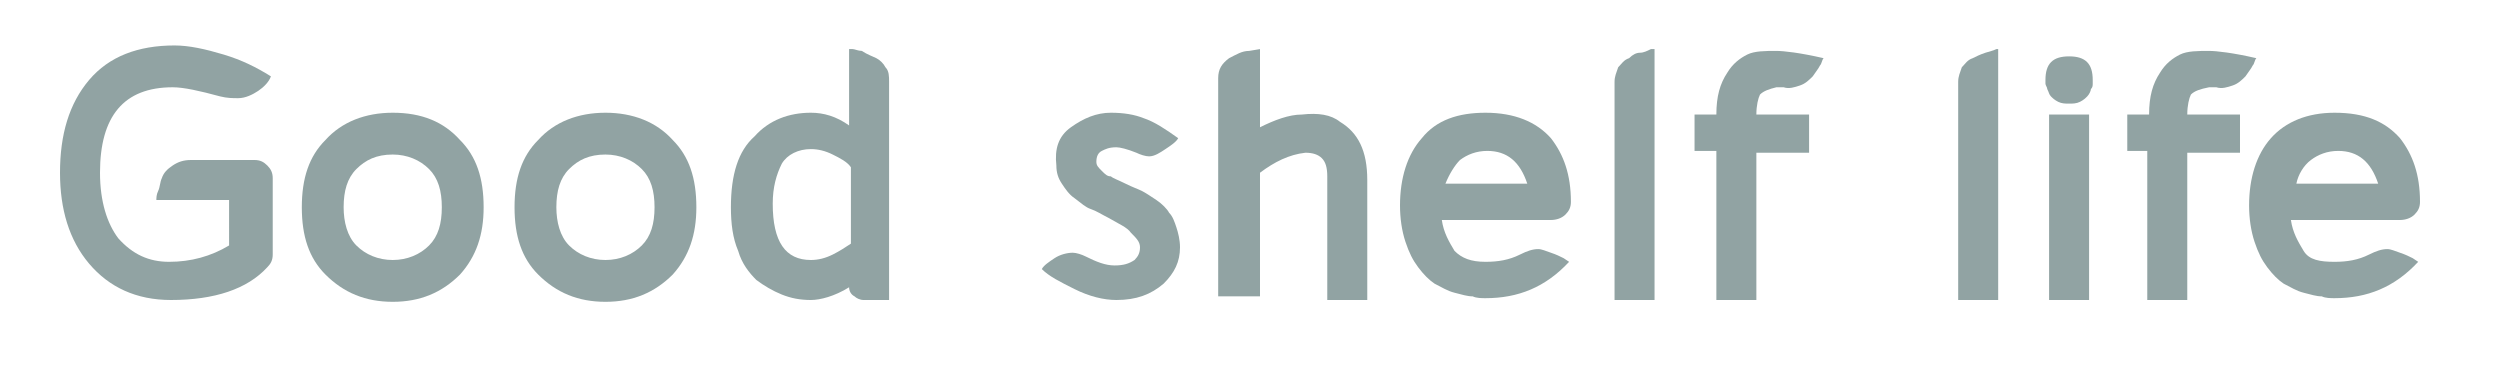 <?xml version="1.0" encoding="UTF-8"?> <svg xmlns="http://www.w3.org/2000/svg" xmlns:xlink="http://www.w3.org/1999/xlink" version="1.1" id="Livello_1" x="0px" y="0px" viewBox="0 0 137.5 20.4" style="enable-background:new 0 0 137.5 20.4;" xml:space="preserve"> <style type="text/css"> .st0{fill:#91A3A3;} </style> <g> <path class="st0" d="M6.5,13.1c0.8,0.9,1.7,1.3,2.8,1.3c1.2,0,2.3-0.3,3.3-0.9V11H8.6c0-0.1,0-0.3,0.1-0.5S8.8,10,8.9,9.8 c0.1-0.3,0.3-0.5,0.6-0.7c0.3-0.2,0.6-0.3,1-0.3H14c0.3,0,0.5,0.1,0.7,0.3c0.2,0.2,0.3,0.4,0.3,0.7V14c0,0.3-0.1,0.5-0.3,0.7 c-1.1,1.2-2.9,1.8-5.3,1.8c-1.9,0-3.4-0.7-4.5-2s-1.6-3-1.6-5c0-2.1,0.5-3.8,1.6-5.1c1.1-1.3,2.7-1.9,4.7-1.9 c0.8,0,1.7,0.2,2.7,0.5c1,0.3,1.8,0.7,2.6,1.2c-0.1,0.3-0.4,0.6-0.7,0.8c-0.3,0.2-0.7,0.4-1.1,0.4c-0.3,0-0.6,0-1-0.1 C11,5,10.1,4.8,9.5,4.8c-2.7,0-4,1.6-4,4.7C5.5,11.1,5.9,12.3,6.5,13.1z"></path> <path class="st0" d="M25.3,7.7c0.9,0.9,1.3,2.1,1.3,3.7c0,1.5-0.4,2.7-1.3,3.7c-1,1-2.2,1.5-3.7,1.5c-1.5,0-2.7-0.5-3.7-1.5 c-0.9-0.9-1.3-2.1-1.3-3.7c0-1.6,0.4-2.8,1.3-3.7c0.9-1,2.2-1.5,3.7-1.5C23.2,6.2,24.4,6.7,25.3,7.7z M19.6,13.5 c0.5,0.5,1.2,0.8,2,0.8s1.5-0.3,2-0.8c0.5-0.5,0.7-1.2,0.7-2.1c0-0.9-0.2-1.6-0.7-2.1s-1.2-0.8-2-0.8c-0.9,0-1.5,0.3-2,0.8 c-0.5,0.5-0.7,1.2-0.7,2.1C18.9,12.2,19.1,13,19.6,13.5z"></path> <path class="st0" d="M37,7.7c0.9,0.9,1.3,2.1,1.3,3.7c0,1.5-0.4,2.7-1.3,3.7c-1,1-2.2,1.5-3.7,1.5c-1.5,0-2.7-0.5-3.7-1.5 c-0.9-0.9-1.3-2.1-1.3-3.7c0-1.6,0.4-2.8,1.3-3.7c0.9-1,2.2-1.5,3.7-1.5C34.8,6.2,36.1,6.7,37,7.7z M31.3,13.5 c0.5,0.5,1.2,0.8,2,0.8s1.5-0.3,2-0.8c0.5-0.5,0.7-1.2,0.7-2.1c0-0.9-0.2-1.6-0.7-2.1s-1.2-0.8-2-0.8c-0.9,0-1.5,0.3-2,0.8 c-0.5,0.5-0.7,1.2-0.7,2.1C30.6,12.2,30.8,13,31.3,13.5z"></path> <path class="st0" d="M44.6,6.2c0.7,0,1.4,0.2,2.1,0.7V2.7c0.1,0,0.1,0,0.2,0c0.1,0,0.3,0.1,0.5,0.1C47.7,3,48,3.1,48.2,3.2 c0.2,0.1,0.4,0.3,0.5,0.5c0.2,0.2,0.2,0.5,0.2,0.8v12h-1.4c-0.2,0-0.4-0.1-0.5-0.2c-0.2-0.1-0.3-0.3-0.3-0.5 c-0.8,0.5-1.6,0.7-2.1,0.7c-0.6,0-1.1-0.1-1.6-0.3c-0.5-0.2-1-0.5-1.4-0.8c-0.4-0.4-0.8-0.9-1-1.6c-0.3-0.7-0.4-1.5-0.4-2.4 c0-1.8,0.4-3.1,1.3-3.9C42.3,6.6,43.4,6.2,44.6,6.2z M44.6,14.3c0.4,0,0.8-0.1,1.2-0.3c0.4-0.2,0.7-0.4,1-0.6V9.2 c-0.2-0.3-0.6-0.5-1-0.7c-0.4-0.2-0.8-0.3-1.2-0.3c-0.7,0-1.3,0.3-1.6,0.8c-0.3,0.6-0.5,1.3-0.5,2.2C42.5,13.3,43.2,14.3,44.6,14.3 z"></path> <path class="st0" d="M57.3,14.8c0.1-0.2,0.4-0.4,0.7-0.6s0.7-0.3,1-0.3c0.2,0,0.5,0.1,0.7,0.2c0.6,0.3,1.1,0.5,1.6,0.5 c0.5,0,0.8-0.1,1.1-0.3c0.2-0.2,0.3-0.4,0.3-0.7c0-0.3-0.2-0.5-0.5-0.8C62,12.5,61.5,12.3,61,12c-0.4-0.2-0.7-0.4-1-0.5 c-0.3-0.1-0.5-0.3-0.9-0.6c-0.3-0.2-0.5-0.5-0.7-0.8s-0.3-0.6-0.3-1C58,8.2,58.2,7.5,58.9,7c0.7-0.5,1.4-0.8,2.2-0.8 c0.7,0,1.3,0.1,1.8,0.3c0.6,0.2,1.2,0.6,1.9,1.1c-0.1,0.2-0.4,0.4-0.7,0.6c-0.3,0.2-0.6,0.4-0.9,0.4c-0.2,0-0.5-0.1-0.7-0.2 c-0.5-0.2-0.9-0.3-1.1-0.3c-0.4,0-0.6,0.1-0.8,0.2s-0.3,0.3-0.3,0.6c0,0.2,0.1,0.3,0.3,0.5c0.2,0.2,0.3,0.3,0.5,0.3 c0.1,0.1,0.4,0.2,0.8,0.4c0.4,0.2,0.7,0.3,0.9,0.4c0.2,0.1,0.5,0.3,0.8,0.5s0.6,0.5,0.7,0.7c0.2,0.2,0.3,0.5,0.4,0.8 c0.1,0.3,0.2,0.7,0.2,1.1c0,0.8-0.3,1.4-0.9,2c-0.7,0.6-1.5,0.9-2.6,0.9c-0.7,0-1.5-0.2-2.3-0.6S57.7,15.2,57.3,14.8z"></path> <path class="st0" d="M73.7,6.7c1,0.6,1.5,1.6,1.5,3.2v6.6H73V9.7c0-0.5-0.1-0.8-0.3-1c-0.2-0.2-0.5-0.3-0.9-0.3 c-0.9,0.1-1.7,0.5-2.5,1.1v6.8H67v-12c0-0.5,0.2-0.8,0.6-1.1C68,3,68.3,2.8,68.7,2.8l0.6-0.1V7c0.8-0.4,1.6-0.7,2.3-0.7 C72.5,6.2,73.2,6.3,73.7,6.7z"></path> <path class="st0" d="M85.3,7.6c0.7,0.9,1.1,2,1.1,3.5c0,0.3-0.1,0.5-0.3,0.7c-0.2,0.2-0.5,0.3-0.8,0.3h-6c0.1,0.7,0.4,1.2,0.7,1.7 c0.4,0.4,0.9,0.6,1.7,0.6c0.7,0,1.3-0.1,1.9-0.4c0.4-0.2,0.7-0.3,1-0.3c0.2,0,0.4,0.1,0.7,0.2s0.5,0.2,0.7,0.3l0.3,0.2 c-1.3,1.4-2.8,2-4.6,2c-0.2,0-0.5,0-0.7-0.1c-0.3,0-0.6-0.1-1-0.2c-0.4-0.1-0.7-0.3-1.1-0.5c-0.3-0.2-0.6-0.5-0.9-0.9 c-0.3-0.4-0.5-0.8-0.7-1.4c-0.2-0.6-0.3-1.3-0.3-2c0-1.5,0.4-2.8,1.2-3.7c0.8-1,2-1.4,3.5-1.4C83.3,6.2,84.5,6.7,85.3,7.6z M79.5,10.1H84c-0.4-1.2-1.1-1.8-2.2-1.8c-0.6,0-1.1,0.2-1.5,0.5C80,9.1,79.7,9.6,79.5,10.1z"></path> <path class="st0" d="M91,2.7v13.8h-2.2v-12c0-0.3,0.1-0.5,0.2-0.8c0.2-0.2,0.3-0.4,0.6-0.5C89.8,3,90,2.9,90.2,2.9s0.4-0.1,0.6-0.2 L91,2.7z"></path> <path class="st0" d="M96.8,5.2c-0.1,0.2-0.2,0.6-0.2,1.1h2.9v2.1h-2.9v8.1h-2.2V8.3h-1.2V6.3h1.2c0-1,0.2-1.7,0.6-2.3 c0.3-0.5,0.7-0.8,1.1-1c0.4-0.2,1-0.2,1.6-0.2c0.4,0,1.3,0.1,2.6,0.4c-0.1,0.1-0.1,0.3-0.2,0.4c-0.1,0.2-0.2,0.3-0.4,0.6 c-0.2,0.2-0.4,0.4-0.7,0.5c-0.3,0.1-0.6,0.2-0.9,0.1c-0.1,0-0.2,0-0.4,0C97.3,4.9,97,5,96.8,5.2z"></path> <path class="st0" d="M109.9,2.7v13.8h-2.2v-12c0-0.3,0.1-0.5,0.2-0.8c0.2-0.2,0.3-0.4,0.6-0.5c0.2-0.1,0.4-0.2,0.7-0.3 s0.4-0.1,0.6-0.2L109.9,2.7z"></path> <path class="st0" d="M113.8,3.1c0.9,0,1.3,0.4,1.3,1.3c0,0.1,0,0.1,0,0.2c0,0.1,0,0.2-0.1,0.3c0,0.1-0.1,0.3-0.2,0.4 c-0.1,0.1-0.2,0.2-0.4,0.3c-0.2,0.1-0.4,0.1-0.6,0.1s-0.4,0-0.6-0.1c-0.2-0.1-0.3-0.2-0.4-0.3c-0.1-0.1-0.1-0.2-0.2-0.4 c0-0.1-0.1-0.2-0.1-0.3c0-0.1,0-0.1,0-0.2C112.5,3.5,112.9,3.1,113.8,3.1z M112.7,16.4V6.3h2.2v10.2H112.7z"></path> <path class="st0" d="M120.5,5.2c-0.1,0.2-0.2,0.6-0.2,1.1h2.9v2.1h-2.9v8.1h-2.2V8.3H117V6.3h1.2c0-1,0.2-1.7,0.6-2.3 c0.3-0.5,0.7-0.8,1.1-1c0.4-0.2,1-0.2,1.6-0.2c0.4,0,1.3,0.1,2.6,0.4c-0.1,0.1-0.1,0.3-0.2,0.4c-0.1,0.2-0.2,0.3-0.4,0.6 c-0.2,0.2-0.4,0.4-0.7,0.5c-0.3,0.1-0.6,0.2-0.9,0.1c-0.1,0-0.2,0-0.4,0C121,4.9,120.7,5,120.5,5.2z"></path> <path class="st0" d="M132,7.6c0.7,0.9,1.1,2,1.1,3.5c0,0.3-0.1,0.5-0.3,0.7c-0.2,0.2-0.5,0.3-0.8,0.3h-6c0.1,0.7,0.4,1.2,0.7,1.7 s0.9,0.6,1.7,0.6c0.7,0,1.3-0.1,1.9-0.4c0.4-0.2,0.7-0.3,1-0.3c0.2,0,0.4,0.1,0.7,0.2c0.3,0.1,0.5,0.2,0.7,0.3l0.3,0.2 c-1.3,1.4-2.8,2-4.6,2c-0.2,0-0.5,0-0.7-0.1c-0.3,0-0.6-0.1-1-0.2s-0.7-0.3-1.1-0.5c-0.3-0.2-0.6-0.5-0.9-0.9 c-0.3-0.4-0.5-0.8-0.7-1.4c-0.2-0.6-0.3-1.3-0.3-2c0-1.5,0.4-2.8,1.2-3.7s2-1.4,3.5-1.4C130.1,6.2,131.2,6.7,132,7.6z M126.3,10.1 h4.5c-0.4-1.2-1.1-1.8-2.2-1.8c-0.6,0-1.1,0.2-1.5,0.5C126.7,9.1,126.4,9.6,126.3,10.1z"></path> </g> </svg> 